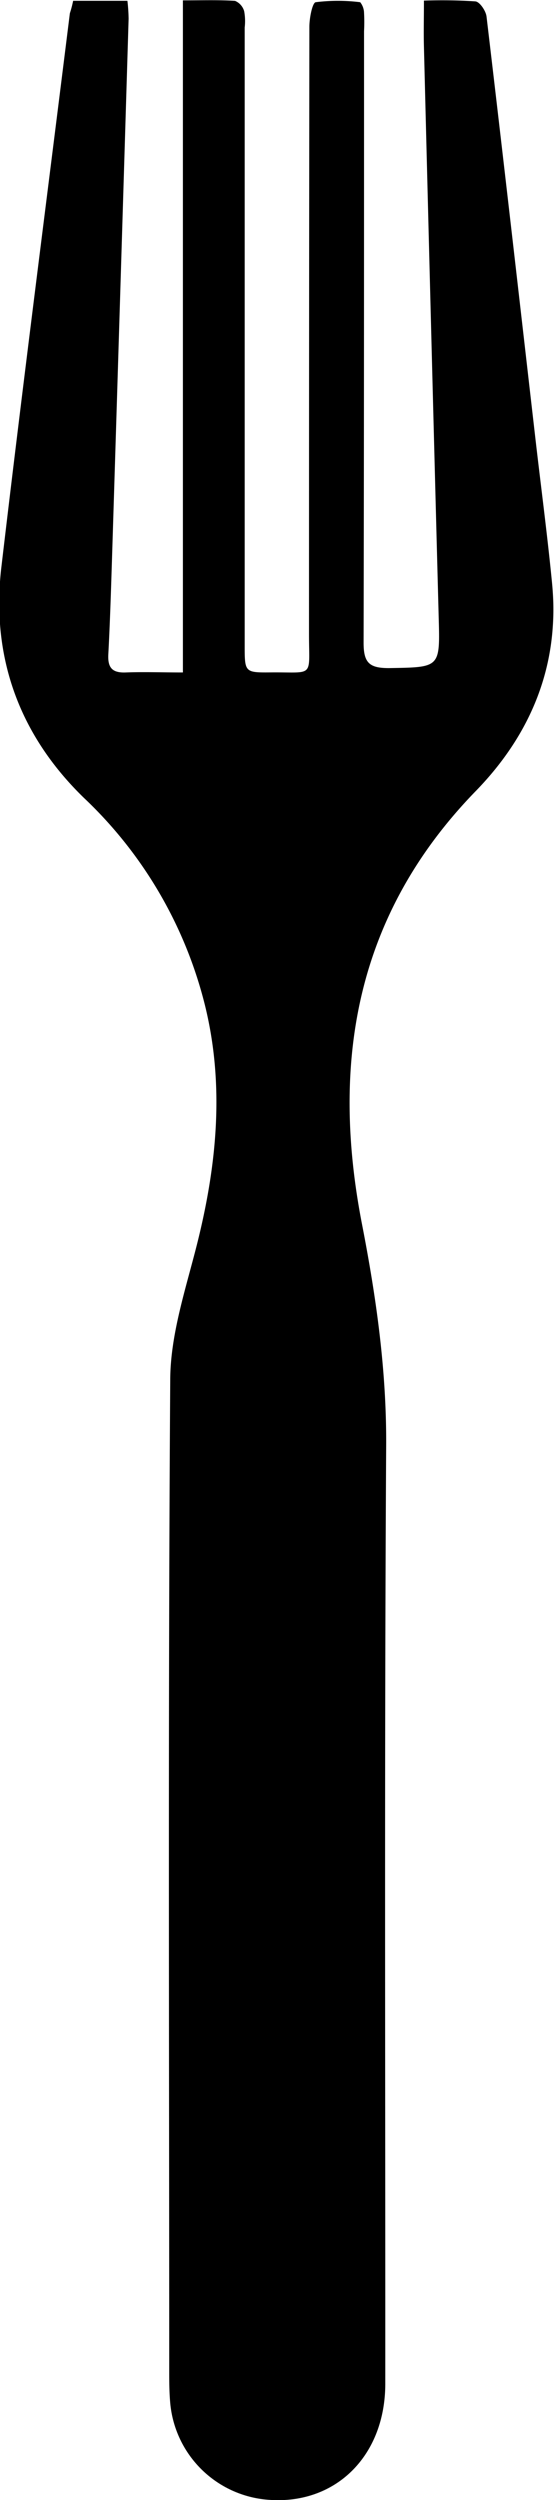 <svg id="Layer_1" data-name="Layer 1" xmlns="http://www.w3.org/2000/svg" viewBox="0 0 87.87 396.05"><title>5</title><path d="M-6701.38-1440.57h8.61a28.32,28.32,0,0,1,.19,2.83q-1.27,41.92-2.58,83.83c-0.18,5.63-.34,11.26-0.64,16.88-0.11,2.13.64,2.94,2.76,2.86,2.9-.11,5.81,0,9.07,0v-106.47c3,0,5.65-.09,8.28.08a2.54,2.54,0,0,1,1.44,1.64,8.69,8.69,0,0,1,.08,2.58q0,48.93,0,97.86c0,4.3,0,4.34,4.2,4.3,6.9-.06,6,0.93,6-6.05q0-48.12.06-96.24c0-1.36.47-3.78,1-3.88a28.48,28.48,0,0,1,7.06,0,2.8,2.8,0,0,1,.61,1.68,26.84,26.84,0,0,1,0,2.92c0,32.3,0,64.59-.07,96.89,0,3.17.92,4,4,4,8.18-.14,8.13,0,7.91-8.1q-1.2-45.17-2.34-90.34c-0.06-2.26,0-4.51,0-7.3a80.35,80.35,0,0,1,8.17.12c0.68,0.07,1.66,1.51,1.76,2.41,2.63,22.16,5.16,44.33,7.71,66.49,0.89,7.75,1.92,15.48,2.68,23.24,1.27,12.92-3.31,23.95-12.14,33-19,19.55-23,42.9-18,68.59,2.26,11.61,3.9,23.17,3.83,35.09-0.29,49.53-.12,99.05-0.14,148.58,0,11.53-8,19.31-18.72,18.38a16.88,16.88,0,0,1-15.4-15.43c-0.14-1.62-.15-3.25-0.15-4.87,0-52.34-.19-104.69.16-157,0-7.19,2.44-14.43,4.23-21.52,3.17-12.59,4.41-25.22,1.28-37.92a67.61,67.61,0,0,0-19.22-32.88c-10.29-10-14.74-22.37-13.07-36.56,3.44-29.26,7.22-58.48,10.86-87.71C-6701.71-1439.18-6701.56-1439.7-6701.38-1440.57Z" transform="translate(6712.98 1440.7)"/></svg>